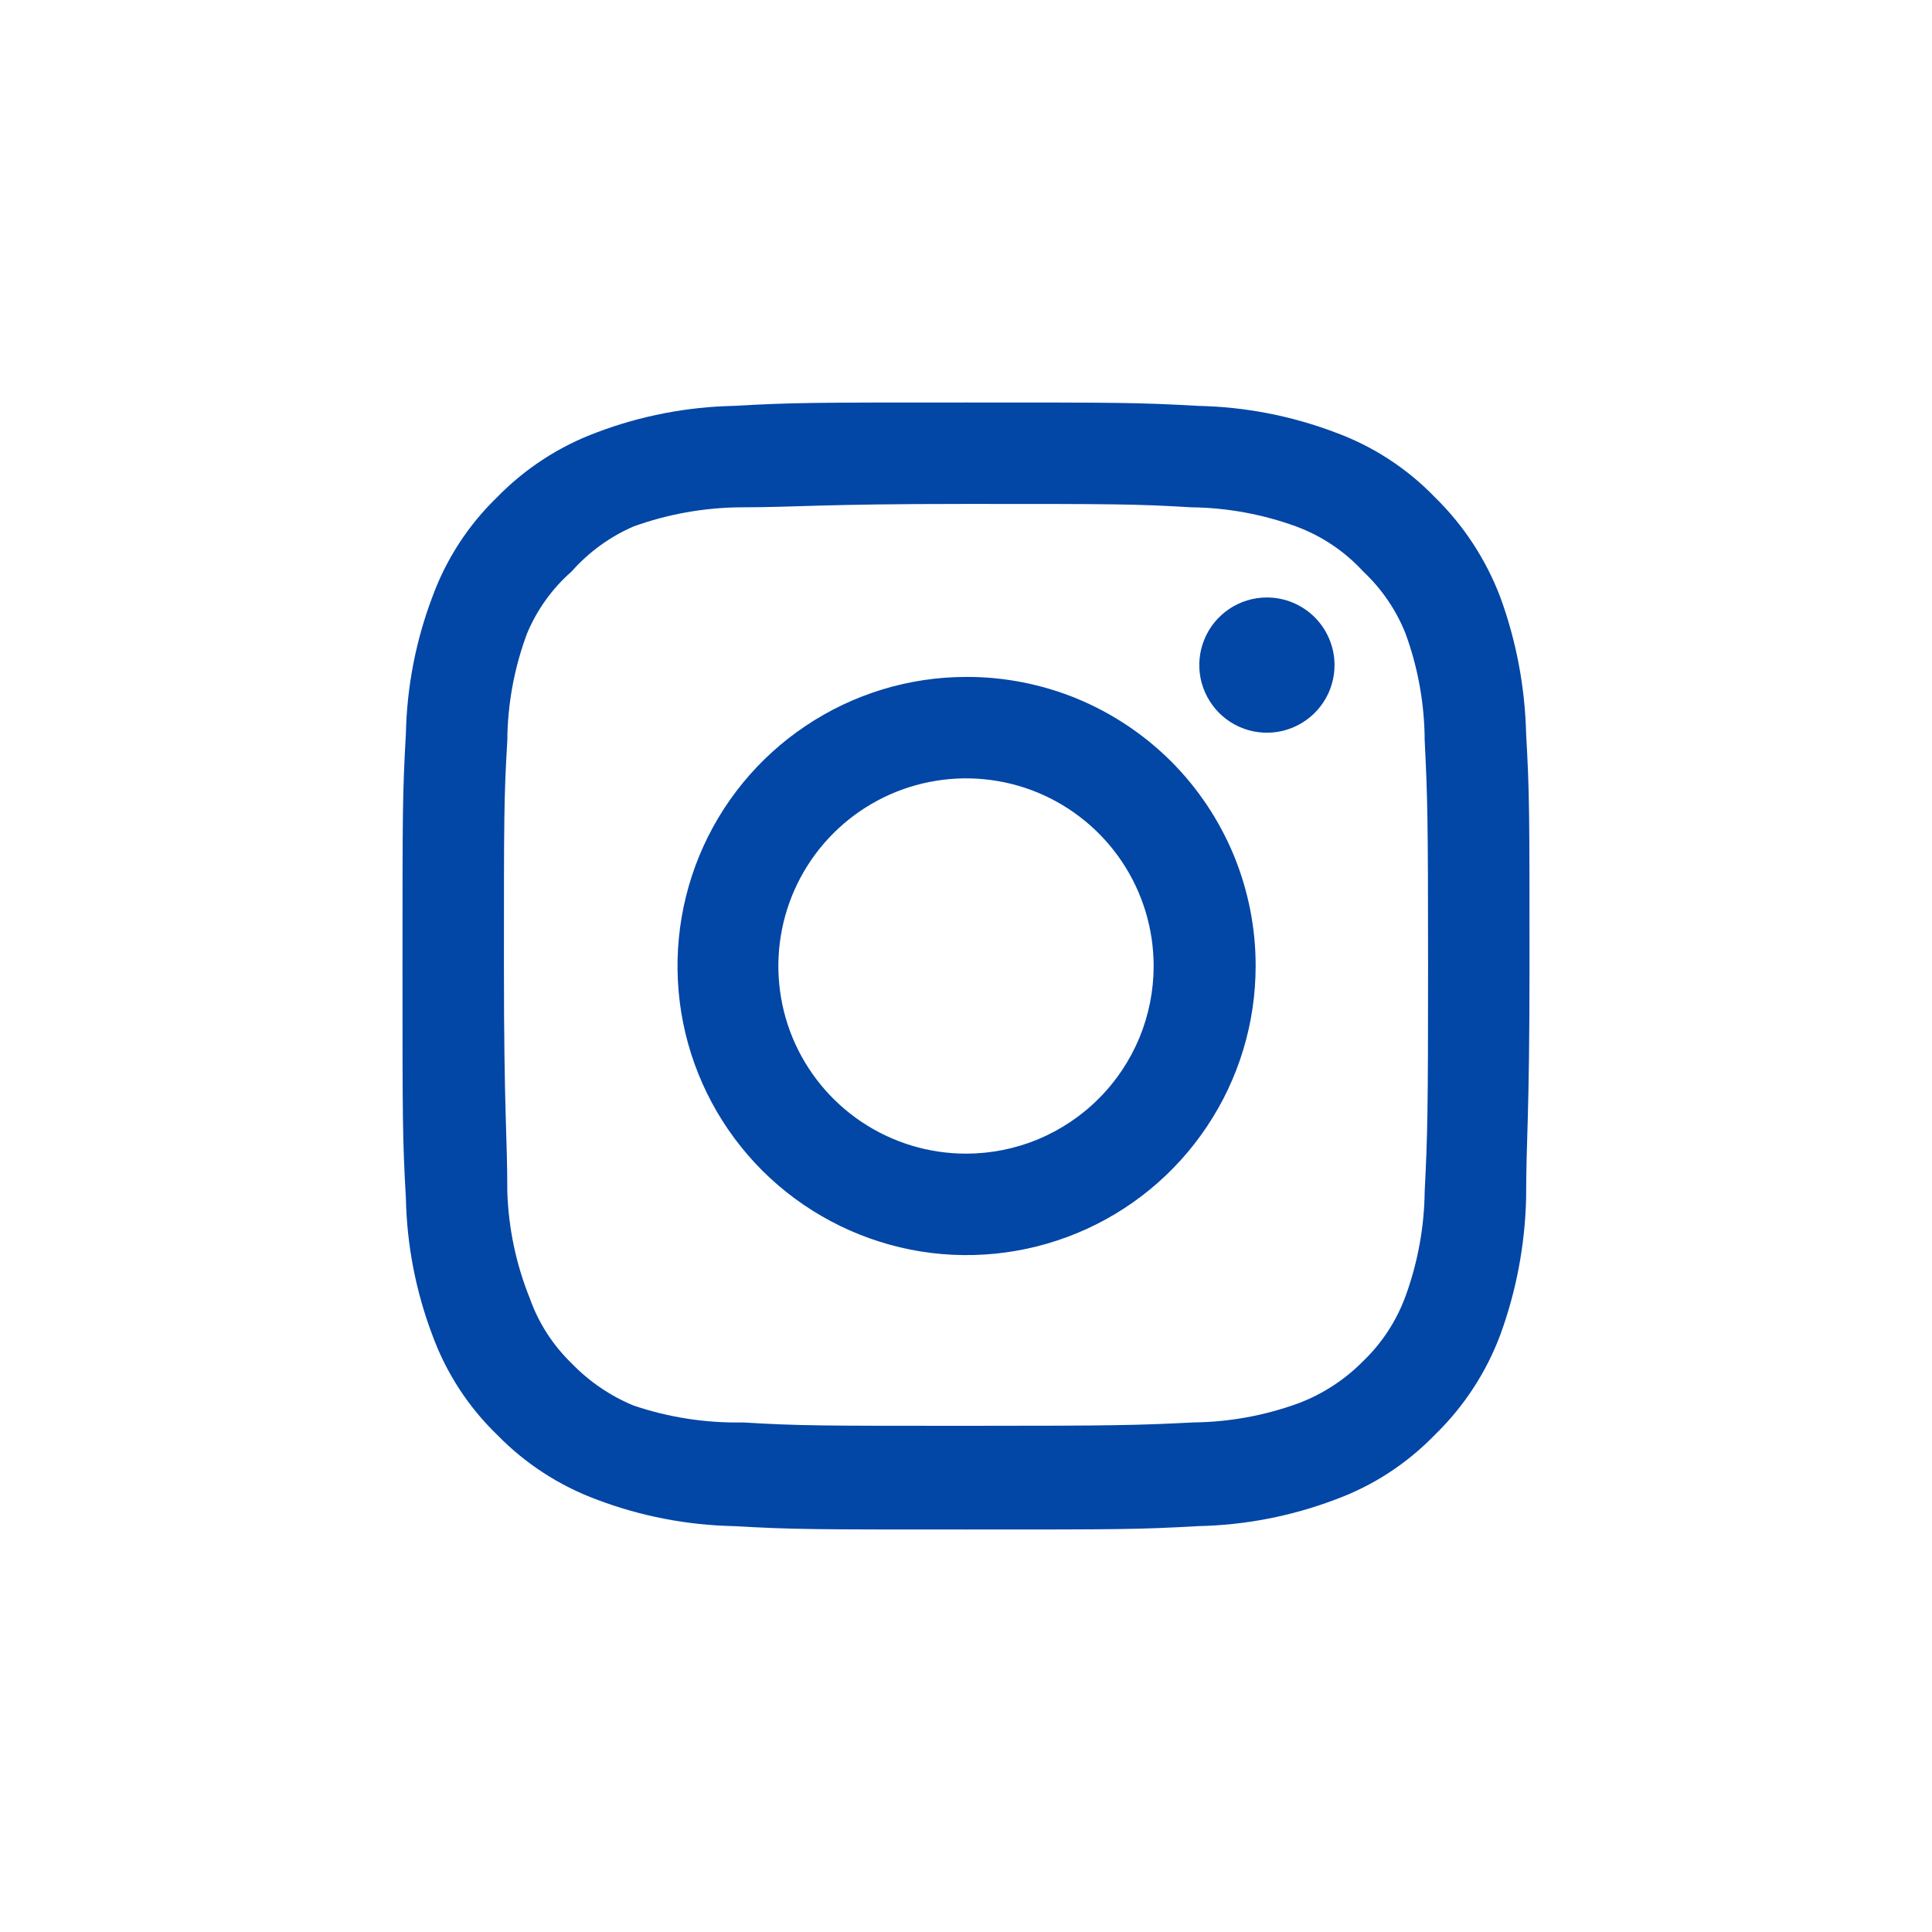 <svg width="24" height="24" viewBox="0 0 24 24" fill="none" xmlns="http://www.w3.org/2000/svg">
<g id="Instagram">
<g clip-path="url(#clip0_1756_3010)">
<path id="Vector" d="M15.738 7.422C15.572 7.422 15.409 7.471 15.271 7.564C15.133 7.656 15.025 7.787 14.962 7.941C14.898 8.094 14.882 8.263 14.914 8.426C14.947 8.589 15.027 8.738 15.144 8.856C15.261 8.973 15.411 9.053 15.574 9.086C15.737 9.118 15.906 9.102 16.059 9.038C16.213 8.974 16.344 8.867 16.436 8.729C16.529 8.591 16.578 8.428 16.578 8.262C16.578 8.039 16.489 7.826 16.332 7.668C16.174 7.511 15.961 7.422 15.738 7.422ZM18.958 9.116C18.944 8.535 18.836 7.961 18.636 7.415C18.458 6.948 18.181 6.525 17.824 6.176C17.477 5.817 17.054 5.542 16.585 5.371C16.041 5.165 15.466 5.054 14.884 5.042C14.142 5 13.904 5 12 5C10.096 5 9.858 5 9.116 5.042C8.534 5.054 7.959 5.165 7.415 5.371C6.947 5.544 6.524 5.819 6.176 6.176C5.817 6.523 5.542 6.946 5.371 7.415C5.165 7.959 5.054 8.534 5.042 9.116C5 9.858 5 10.096 5 12C5 13.904 5 14.142 5.042 14.884C5.054 15.466 5.165 16.041 5.371 16.585C5.542 17.054 5.817 17.477 6.176 17.824C6.524 18.181 6.947 18.456 7.415 18.629C7.959 18.835 8.534 18.946 9.116 18.958C9.858 19 10.096 19 12 19C13.904 19 14.142 19 14.884 18.958C15.466 18.946 16.041 18.835 16.585 18.629C17.054 18.458 17.477 18.183 17.824 17.824C18.183 17.476 18.46 17.053 18.636 16.585C18.836 16.039 18.944 15.465 18.958 14.884C18.958 14.142 19 13.904 19 12C19 10.096 19 9.858 18.958 9.116ZM17.698 14.8C17.693 15.244 17.612 15.685 17.46 16.102C17.348 16.407 17.169 16.682 16.935 16.907C16.708 17.138 16.433 17.317 16.13 17.432C15.713 17.584 15.272 17.665 14.828 17.67C14.128 17.705 13.869 17.712 12.028 17.712C10.187 17.712 9.928 17.712 9.228 17.67C8.767 17.679 8.307 17.608 7.87 17.46C7.58 17.34 7.318 17.161 7.1 16.935C6.868 16.71 6.69 16.435 6.582 16.13C6.411 15.707 6.316 15.256 6.302 14.8C6.302 14.1 6.26 13.841 6.26 12C6.26 10.159 6.26 9.9 6.302 9.2C6.305 8.746 6.388 8.296 6.547 7.87C6.67 7.575 6.859 7.311 7.1 7.1C7.313 6.859 7.575 6.668 7.87 6.54C8.297 6.386 8.746 6.306 9.2 6.302C9.9 6.302 10.159 6.26 12 6.26C13.841 6.26 14.1 6.26 14.8 6.302C15.244 6.307 15.685 6.388 16.102 6.54C16.42 6.658 16.706 6.85 16.935 7.1C17.164 7.315 17.344 7.578 17.46 7.87C17.616 8.296 17.696 8.746 17.698 9.2C17.733 9.9 17.74 10.159 17.74 12C17.74 13.841 17.733 14.1 17.698 14.8ZM12 8.409C11.29 8.41 10.597 8.622 10.007 9.018C9.417 9.413 8.958 9.974 8.687 10.631C8.417 11.287 8.347 12.009 8.486 12.705C8.625 13.401 8.968 14.04 9.47 14.542C9.973 15.043 10.613 15.384 11.309 15.523C12.005 15.661 12.727 15.589 13.383 15.317C14.039 15.045 14.599 14.585 14.993 13.994C15.388 13.404 15.598 12.71 15.598 12C15.599 11.528 15.506 11.06 15.326 10.623C15.145 10.187 14.88 9.79 14.546 9.456C14.211 9.123 13.814 8.858 13.377 8.678C12.941 8.499 12.472 8.407 12 8.409ZM12 14.331C11.539 14.331 11.088 14.194 10.705 13.938C10.322 13.682 10.023 13.318 9.846 12.892C9.67 12.466 9.624 11.997 9.714 11.545C9.804 11.093 10.026 10.678 10.352 10.352C10.678 10.026 11.093 9.804 11.545 9.714C11.997 9.624 12.466 9.67 12.892 9.846C13.318 10.023 13.682 10.322 13.938 10.705C14.194 11.088 14.331 11.539 14.331 12C14.331 12.306 14.271 12.609 14.154 12.892C14.036 13.175 13.865 13.432 13.648 13.648C13.432 13.865 13.175 14.036 12.892 14.154C12.609 14.271 12.306 14.331 12 14.331Z" fill="#0246A6"/>
</g>
</g>
<defs>
<clipPath id="clip0_1756_3010">
<rect width="24" height="24" rx="3" fill="white"/>
</clipPath>
</defs>
</svg>
